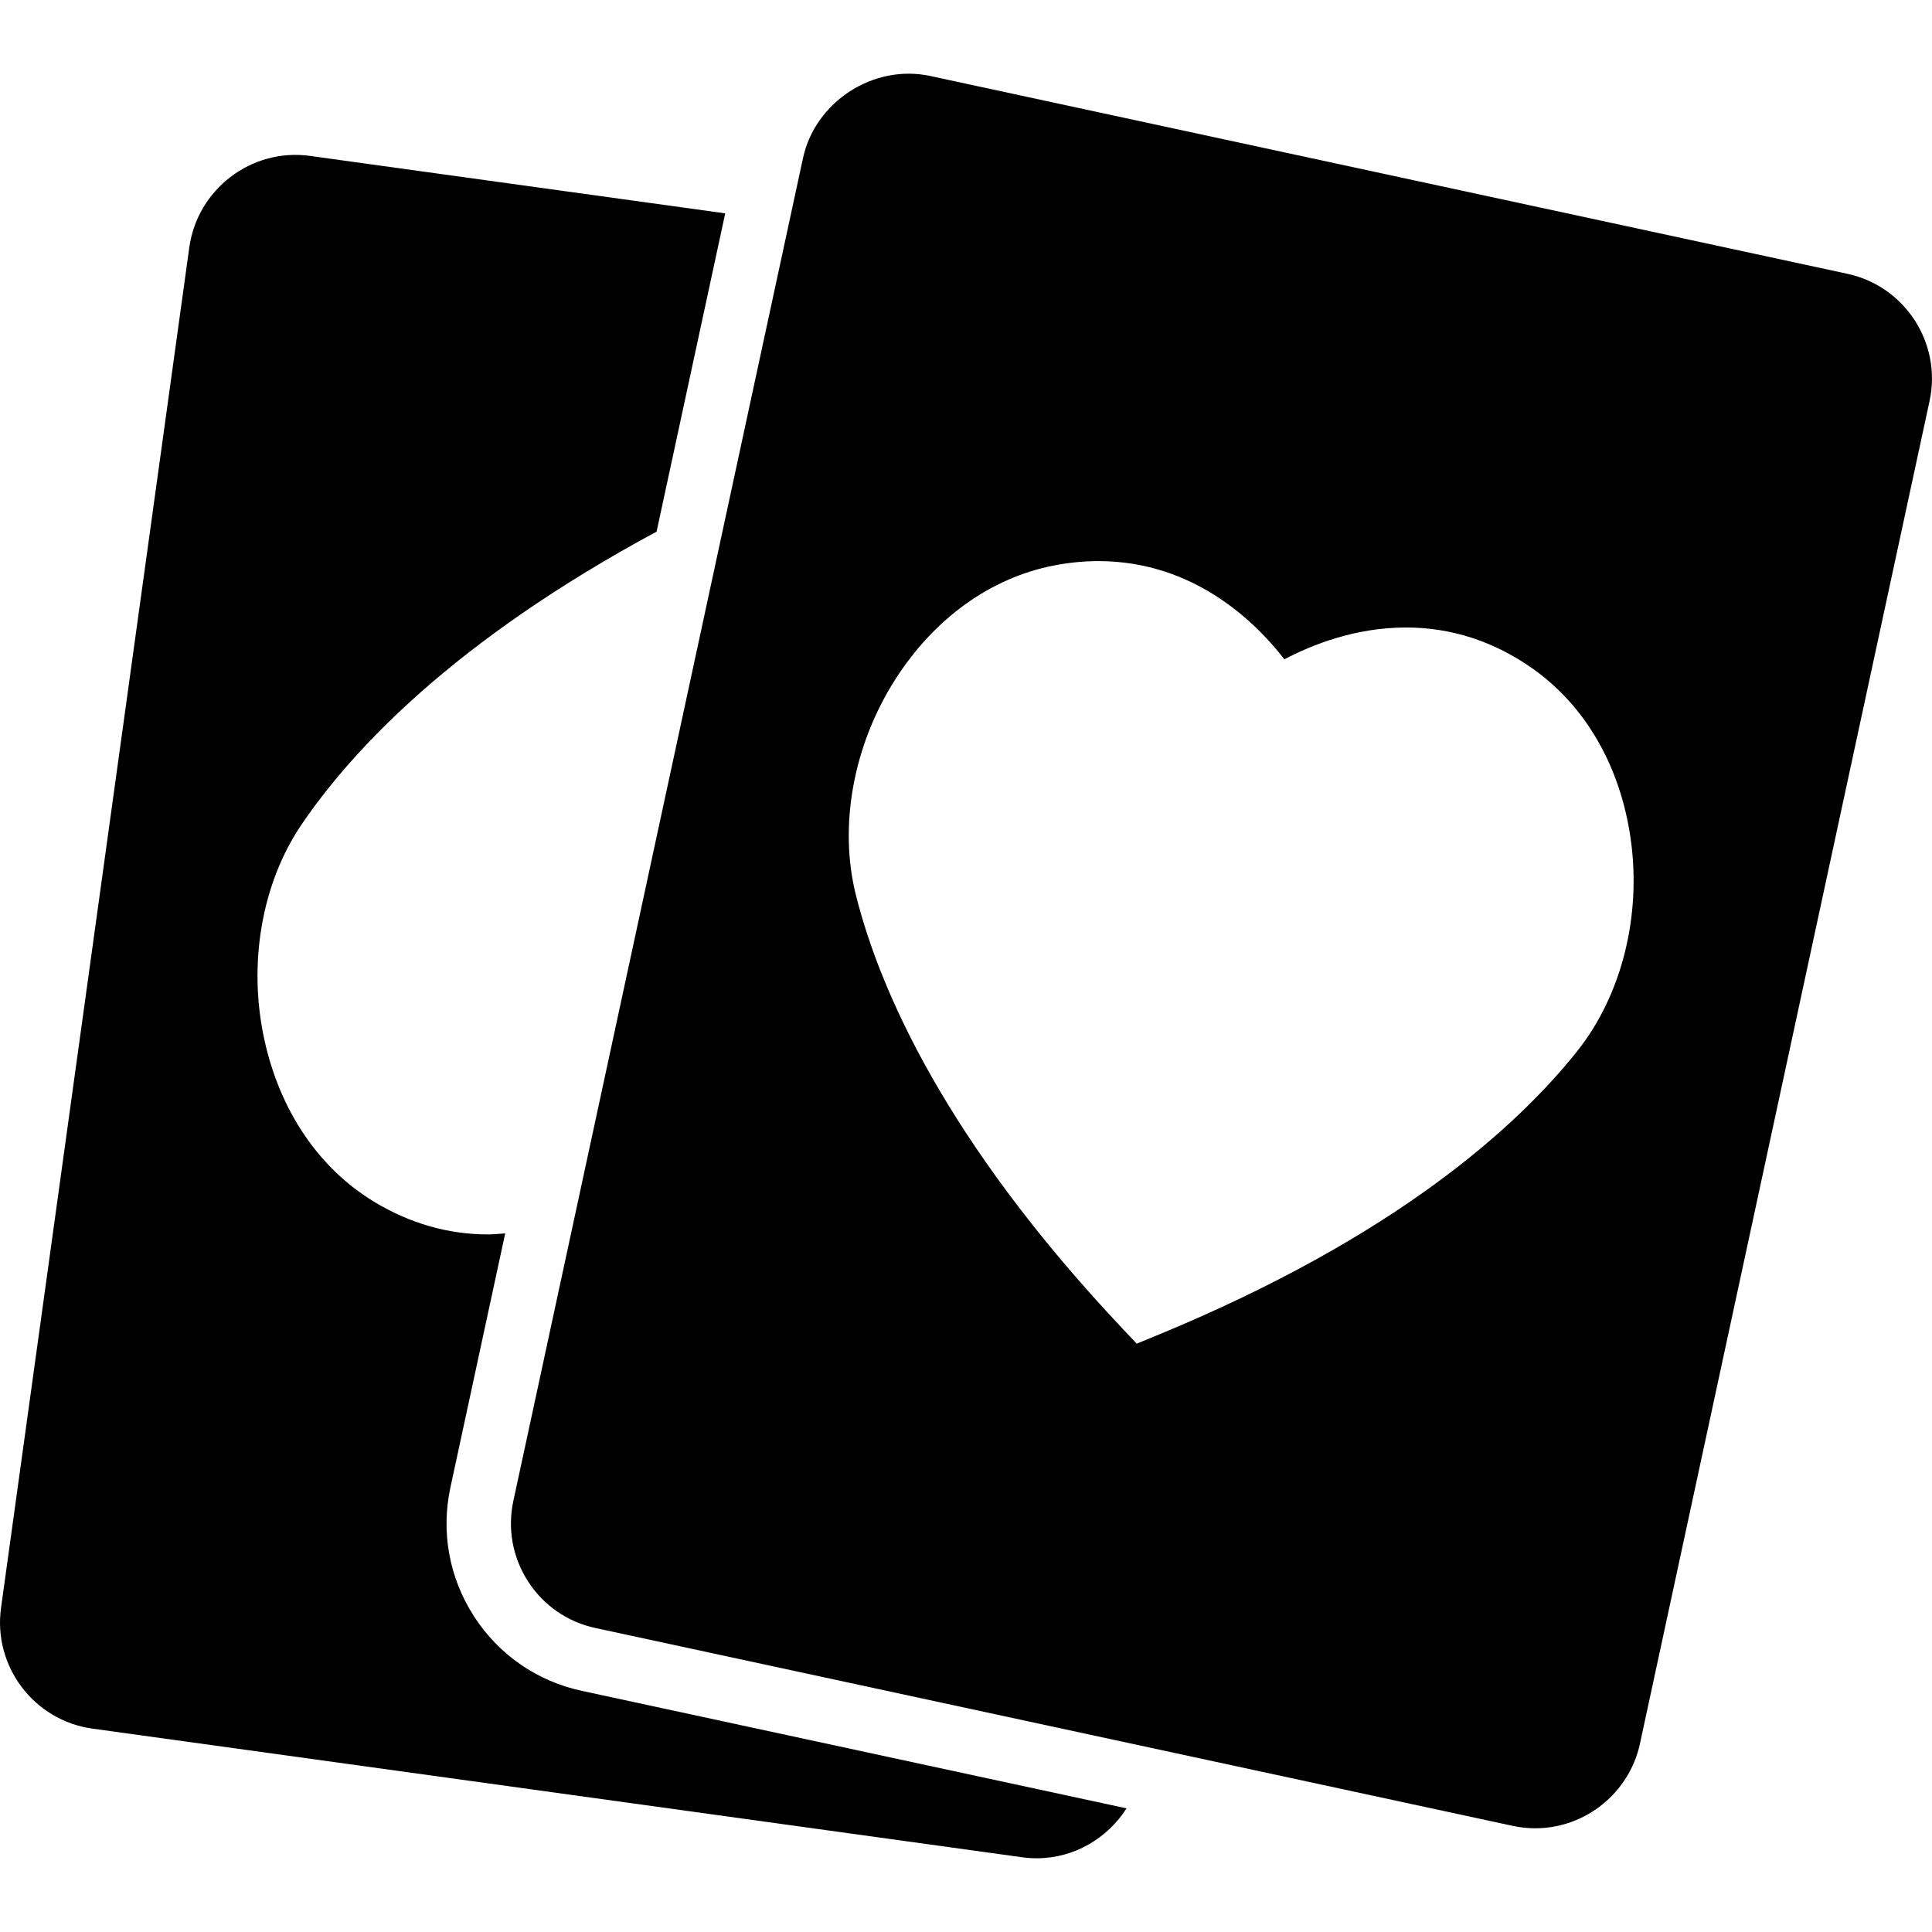 <?xml version="1.0" encoding="iso-8859-1"?>
<!-- Uploaded to: SVG Repo, www.svgrepo.com, Generator: SVG Repo Mixer Tools -->
<!DOCTYPE svg PUBLIC "-//W3C//DTD SVG 1.1//EN" "http://www.w3.org/Graphics/SVG/1.1/DTD/svg11.dtd">
<svg fill="#000000" height="800px" width="800px" version="1.1" id="Capa_1" xmlns="http://www.w3.org/2000/svg" xmlns:xlink="http://www.w3.org/1999/xlink" 
	 viewBox="0 0 60.036 60.036" xml:space="preserve">
<g>
	<path d="M57.41,8.509L28.906,2.361c-1.762-0.379-3.575,0.8-3.953,2.551l-9,41.725c-0.188,0.868-0.025,1.758,0.456,2.505
		c0.482,0.747,1.226,1.261,2.094,1.448l28.504,6.148c0.231,0.05,0.468,0.075,0.703,0.075c1.555,0,2.922-1.104,3.25-2.626l9-41.725
		C60.347,10.67,59.203,8.897,57.41,8.509z M49.018,32.655c-1.864,2.346-5.642,5.783-13.058,8.837l-0.637,0.262l-0.472-0.501
		c-5.499-5.841-7.523-10.529-8.253-13.434c-0.539-2.144-0.087-4.642,1.207-6.682c1.212-1.91,2.963-3.175,4.931-3.562
		c0.469-0.092,0.938-0.139,1.396-0.139c2.968,0,4.885,1.895,5.78,3.052c0.837-0.442,2.191-0.989,3.775-0.989
		c1.424,0,2.757,0.436,3.961,1.293c1.634,1.163,2.708,3.038,3.025,5.278C51.011,28.463,50.393,30.924,49.018,32.655z"/>
	<path d="M14.728,50.225c-0.771-1.196-1.031-2.621-0.73-4.011l1.701-7.888c-0.176,0.014-0.35,0.033-0.533,0.033c0,0,0,0,0,0
		c-1.237,0-2.428-0.341-3.54-1.014c-1.716-1.038-2.928-2.827-3.411-5.037c-0.516-2.36-0.083-4.86,1.157-6.688
		c1.575-2.32,4.752-5.72,11.031-9.099l2.133-9.891L9.635,4.845C7.798,4.591,6.131,5.897,5.883,7.684L0.032,49.965
		c-0.251,1.816,1.022,3.499,2.839,3.751l28.885,3.997c0.154,0.021,0.307,0.032,0.458,0.032c1.161,0,2.196-0.618,2.793-1.551
		l-16.925-3.651C16.69,52.244,15.499,51.42,14.728,50.225z"/>
</g>
</svg>
